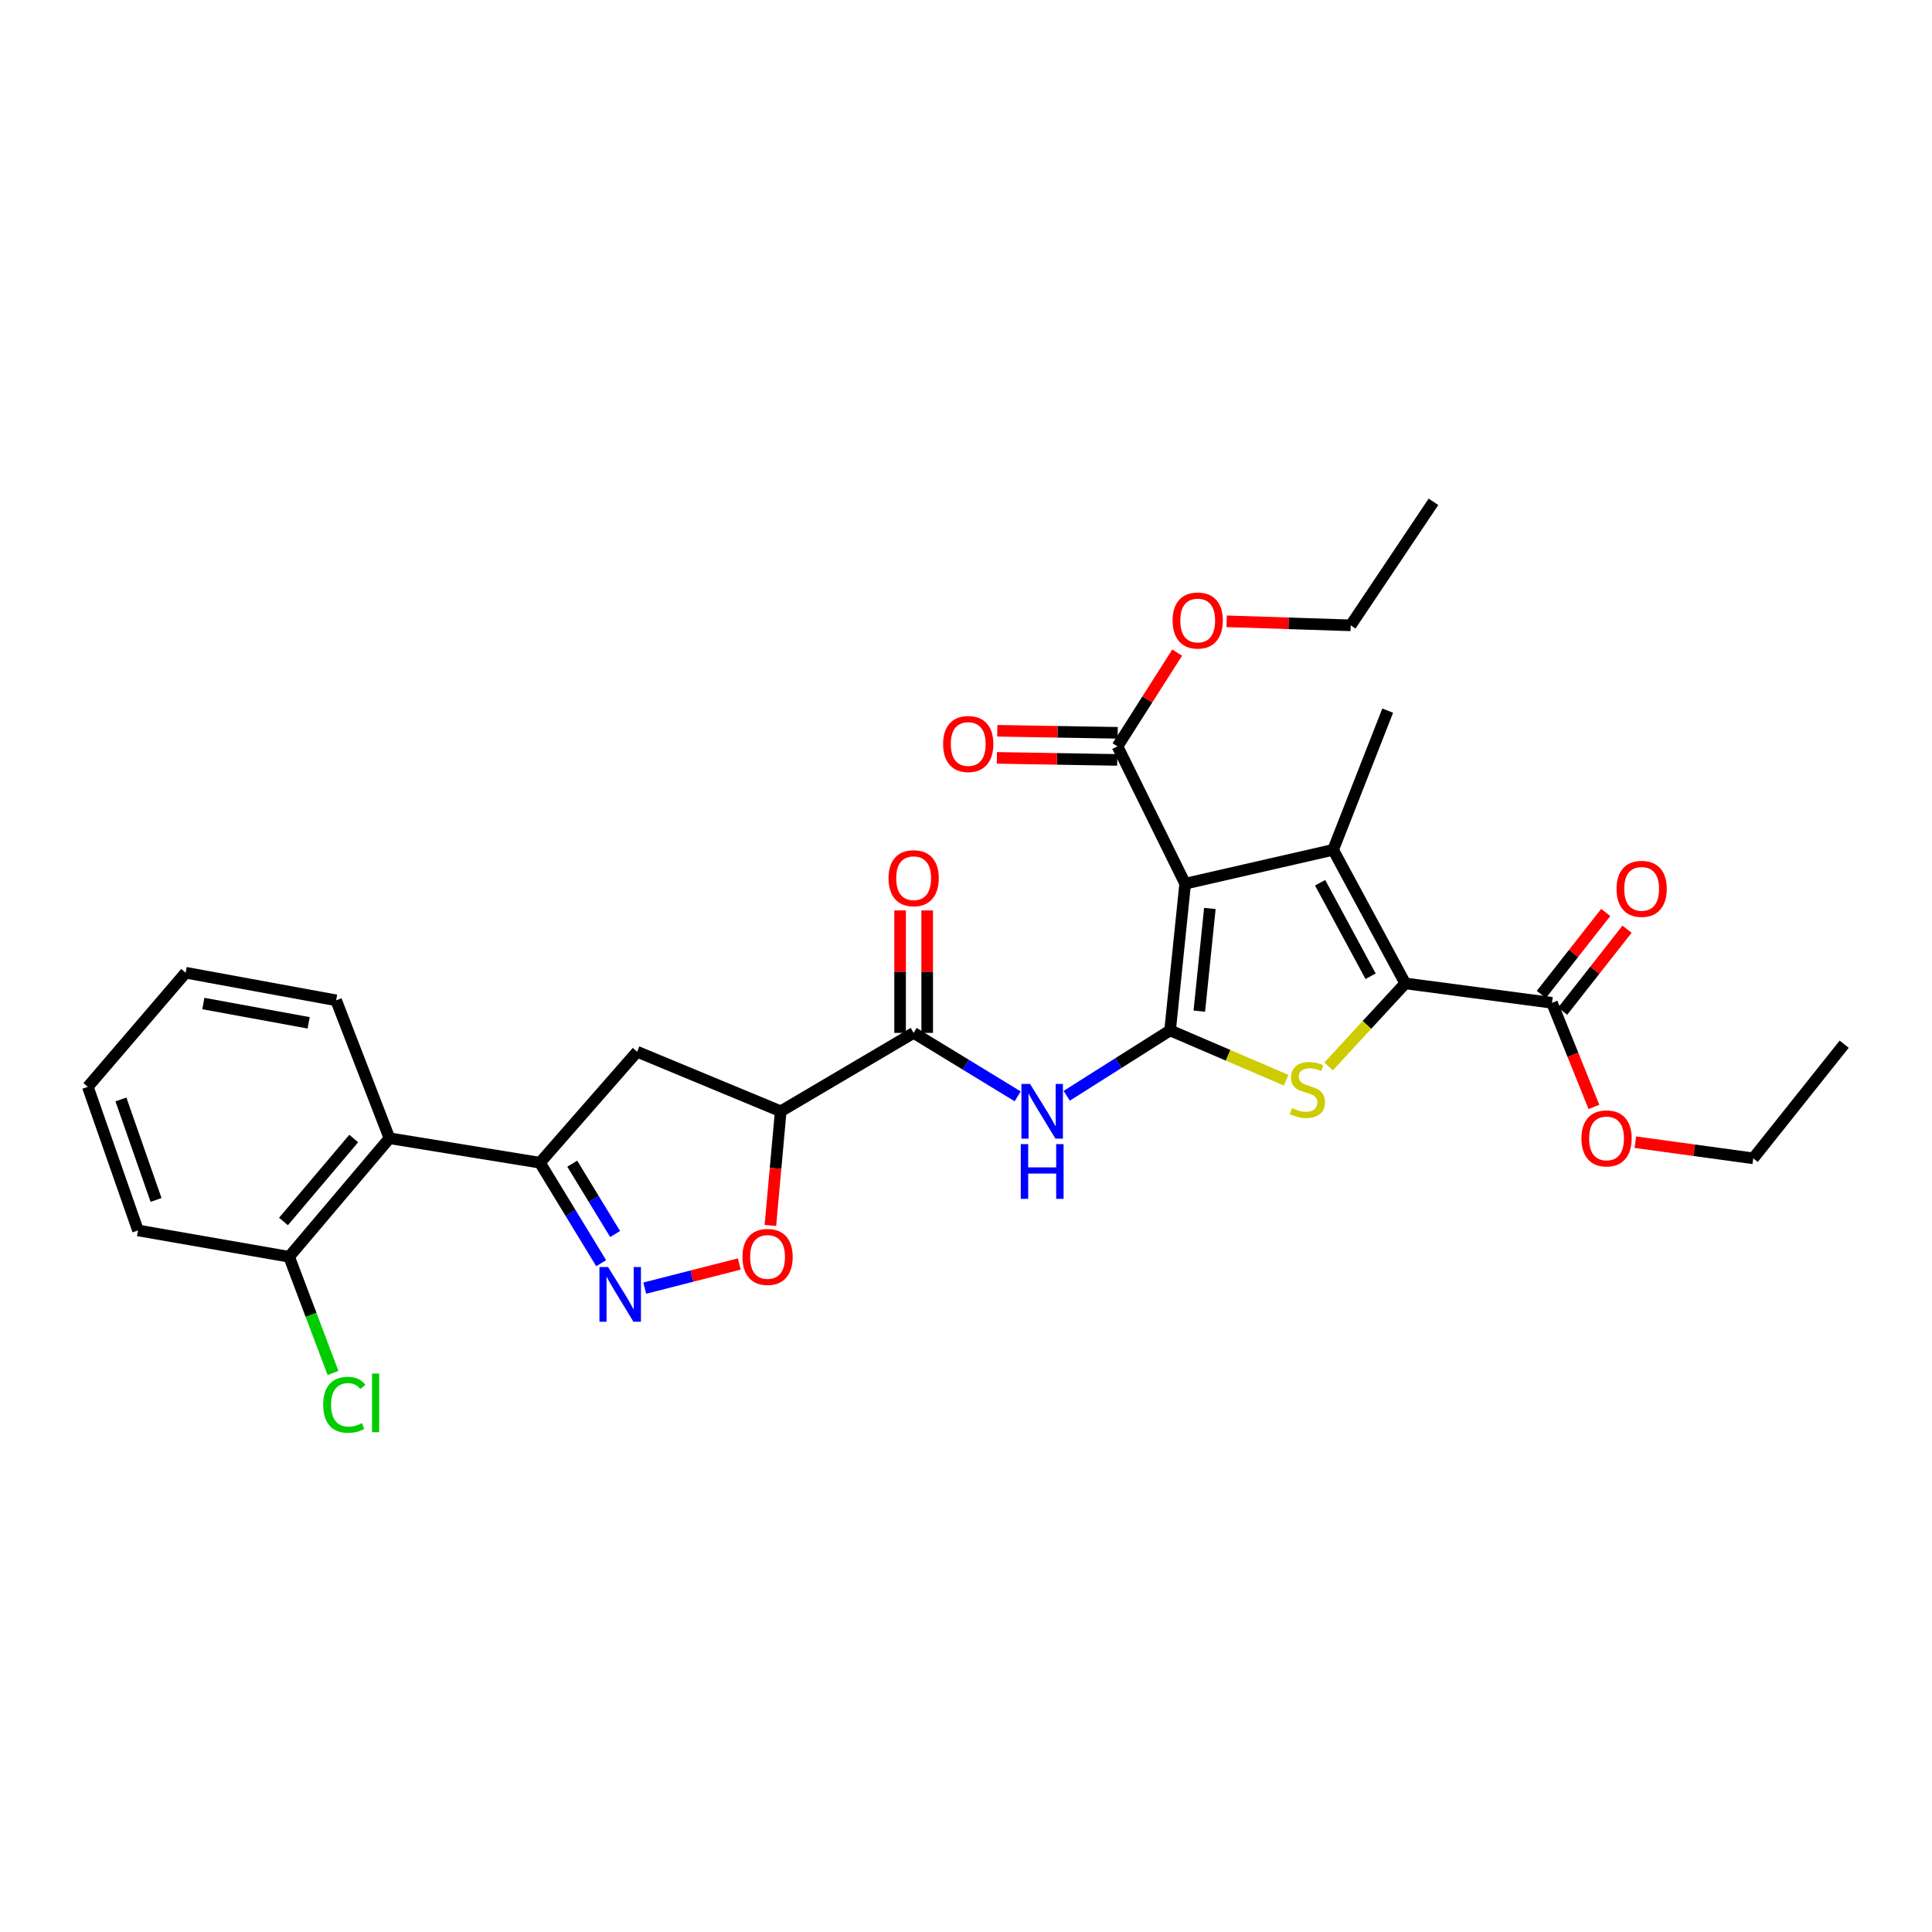 <?xml version='1.0' encoding='iso-8859-1'?>
<svg version='1.1' baseProfile='full'
              xmlns='http://www.w3.org/2000/svg'
                      xmlns:rdkit='http://www.rdkit.org/xml'
                      xmlns:xlink='http://www.w3.org/1999/xlink'
                  xml:space='preserve'
width='1000px' height='1000px' viewBox='0 0 1000 1000'>
<!-- END OF HEADER -->
<rect style='opacity:1.0;fill:#FFFFFF;stroke:none' width='1000' height='1000' x='0' y='0'> </rect>
<path class='bond-0' d='M 605.64,533.331 L 613.44,457.396' style='fill:none;fill-rule:evenodd;stroke:#000000;stroke-width:6px;stroke-linecap:butt;stroke-linejoin:miter;stroke-opacity:1' />
<path class='bond-0' d='M 620.762,523.374 L 626.222,470.219' style='fill:none;fill-rule:evenodd;stroke:#000000;stroke-width:6px;stroke-linecap:butt;stroke-linejoin:miter;stroke-opacity:1' />
<path class='bond-3' d='M 605.64,533.331 L 635.677,546.225' style='fill:none;fill-rule:evenodd;stroke:#000000;stroke-width:6px;stroke-linecap:butt;stroke-linejoin:miter;stroke-opacity:1' />
<path class='bond-3' d='M 635.677,546.225 L 665.714,559.118' style='fill:none;fill-rule:evenodd;stroke:#CCCC00;stroke-width:6px;stroke-linecap:butt;stroke-linejoin:miter;stroke-opacity:1' />
<path class='bond-4' d='M 605.64,533.331 L 578.883,550.254' style='fill:none;fill-rule:evenodd;stroke:#000000;stroke-width:6px;stroke-linecap:butt;stroke-linejoin:miter;stroke-opacity:1' />
<path class='bond-4' d='M 578.883,550.254 L 552.127,567.176' style='fill:none;fill-rule:evenodd;stroke:#0000FF;stroke-width:6px;stroke-linecap:butt;stroke-linejoin:miter;stroke-opacity:1' />
<path class='bond-1' d='M 613.44,457.396 L 690.03,439.871' style='fill:none;fill-rule:evenodd;stroke:#000000;stroke-width:6px;stroke-linecap:butt;stroke-linejoin:miter;stroke-opacity:1' />
<path class='bond-10' d='M 613.44,457.396 L 578.398,386.315' style='fill:none;fill-rule:evenodd;stroke:#000000;stroke-width:6px;stroke-linecap:butt;stroke-linejoin:miter;stroke-opacity:1' />
<path class='bond-18' d='M 690.03,439.871 L 718.269,367.824' style='fill:none;fill-rule:evenodd;stroke:#000000;stroke-width:6px;stroke-linecap:butt;stroke-linejoin:miter;stroke-opacity:1' />
<path class='bond-30' d='M 690.03,439.871 L 727.355,509.004' style='fill:none;fill-rule:evenodd;stroke:#000000;stroke-width:6px;stroke-linecap:butt;stroke-linejoin:miter;stroke-opacity:1' />
<path class='bond-30' d='M 683.286,456.905 L 709.414,505.298' style='fill:none;fill-rule:evenodd;stroke:#000000;stroke-width:6px;stroke-linecap:butt;stroke-linejoin:miter;stroke-opacity:1' />
<path class='bond-2' d='M 727.355,509.004 L 707.514,530.496' style='fill:none;fill-rule:evenodd;stroke:#000000;stroke-width:6px;stroke-linecap:butt;stroke-linejoin:miter;stroke-opacity:1' />
<path class='bond-2' d='M 707.514,530.496 L 687.674,551.988' style='fill:none;fill-rule:evenodd;stroke:#CCCC00;stroke-width:6px;stroke-linecap:butt;stroke-linejoin:miter;stroke-opacity:1' />
<path class='bond-12' d='M 727.355,509.004 L 803.306,519.056' style='fill:none;fill-rule:evenodd;stroke:#000000;stroke-width:6px;stroke-linecap:butt;stroke-linejoin:miter;stroke-opacity:1' />
<path class='bond-8' d='M 526.741,567.467 L 499.82,551.046' style='fill:none;fill-rule:evenodd;stroke:#0000FF;stroke-width:6px;stroke-linecap:butt;stroke-linejoin:miter;stroke-opacity:1' />
<path class='bond-8' d='M 499.82,551.046 L 472.899,534.625' style='fill:none;fill-rule:evenodd;stroke:#000000;stroke-width:6px;stroke-linecap:butt;stroke-linejoin:miter;stroke-opacity:1' />
<path class='bond-5' d='M 333.72,666.739 L 358.185,660.491' style='fill:none;fill-rule:evenodd;stroke:#0000FF;stroke-width:6px;stroke-linecap:butt;stroke-linejoin:miter;stroke-opacity:1' />
<path class='bond-5' d='M 358.185,660.491 L 382.65,654.242' style='fill:none;fill-rule:evenodd;stroke:#FF0000;stroke-width:6px;stroke-linecap:butt;stroke-linejoin:miter;stroke-opacity:1' />
<path class='bond-31' d='M 311.165,653.828 L 295.314,627.823' style='fill:none;fill-rule:evenodd;stroke:#0000FF;stroke-width:6px;stroke-linecap:butt;stroke-linejoin:miter;stroke-opacity:1' />
<path class='bond-31' d='M 295.314,627.823 L 279.464,601.818' style='fill:none;fill-rule:evenodd;stroke:#000000;stroke-width:6px;stroke-linecap:butt;stroke-linejoin:miter;stroke-opacity:1' />
<path class='bond-31' d='M 318.386,638.727 L 307.291,620.523' style='fill:none;fill-rule:evenodd;stroke:#0000FF;stroke-width:6px;stroke-linecap:butt;stroke-linejoin:miter;stroke-opacity:1' />
<path class='bond-31' d='M 307.291,620.523 L 296.196,602.319' style='fill:none;fill-rule:evenodd;stroke:#000000;stroke-width:6px;stroke-linecap:butt;stroke-linejoin:miter;stroke-opacity:1' />
<path class='bond-6' d='M 279.464,601.818 L 329.77,544.373' style='fill:none;fill-rule:evenodd;stroke:#000000;stroke-width:6px;stroke-linecap:butt;stroke-linejoin:miter;stroke-opacity:1' />
<path class='bond-13' d='M 279.464,601.818 L 201.58,589.155' style='fill:none;fill-rule:evenodd;stroke:#000000;stroke-width:6px;stroke-linecap:butt;stroke-linejoin:miter;stroke-opacity:1' />
<path class='bond-7' d='M 404.093,575.207 L 472.899,534.625' style='fill:none;fill-rule:evenodd;stroke:#000000;stroke-width:6px;stroke-linecap:butt;stroke-linejoin:miter;stroke-opacity:1' />
<path class='bond-9' d='M 404.093,575.207 L 401.424,604.75' style='fill:none;fill-rule:evenodd;stroke:#000000;stroke-width:6px;stroke-linecap:butt;stroke-linejoin:miter;stroke-opacity:1' />
<path class='bond-9' d='M 401.424,604.75 L 398.755,634.293' style='fill:none;fill-rule:evenodd;stroke:#FF0000;stroke-width:6px;stroke-linecap:butt;stroke-linejoin:miter;stroke-opacity:1' />
<path class='bond-11' d='M 404.093,575.207 L 329.77,544.373' style='fill:none;fill-rule:evenodd;stroke:#000000;stroke-width:6px;stroke-linecap:butt;stroke-linejoin:miter;stroke-opacity:1' />
<path class='bond-15' d='M 479.912,534.625 L 479.912,502.931' style='fill:none;fill-rule:evenodd;stroke:#000000;stroke-width:6px;stroke-linecap:butt;stroke-linejoin:miter;stroke-opacity:1' />
<path class='bond-15' d='M 479.912,502.931 L 479.912,471.238' style='fill:none;fill-rule:evenodd;stroke:#FF0000;stroke-width:6px;stroke-linecap:butt;stroke-linejoin:miter;stroke-opacity:1' />
<path class='bond-15' d='M 465.886,534.625 L 465.886,502.931' style='fill:none;fill-rule:evenodd;stroke:#000000;stroke-width:6px;stroke-linecap:butt;stroke-linejoin:miter;stroke-opacity:1' />
<path class='bond-15' d='M 465.886,502.931 L 465.886,471.238' style='fill:none;fill-rule:evenodd;stroke:#FF0000;stroke-width:6px;stroke-linecap:butt;stroke-linejoin:miter;stroke-opacity:1' />
<path class='bond-16' d='M 578.516,379.303 L 547.359,378.778' style='fill:none;fill-rule:evenodd;stroke:#000000;stroke-width:6px;stroke-linecap:butt;stroke-linejoin:miter;stroke-opacity:1' />
<path class='bond-16' d='M 547.359,378.778 L 516.203,378.253' style='fill:none;fill-rule:evenodd;stroke:#FF0000;stroke-width:6px;stroke-linecap:butt;stroke-linejoin:miter;stroke-opacity:1' />
<path class='bond-16' d='M 578.28,393.327 L 547.123,392.802' style='fill:none;fill-rule:evenodd;stroke:#000000;stroke-width:6px;stroke-linecap:butt;stroke-linejoin:miter;stroke-opacity:1' />
<path class='bond-16' d='M 547.123,392.802 L 515.967,392.277' style='fill:none;fill-rule:evenodd;stroke:#FF0000;stroke-width:6px;stroke-linecap:butt;stroke-linejoin:miter;stroke-opacity:1' />
<path class='bond-19' d='M 578.398,386.315 L 593.849,362.051' style='fill:none;fill-rule:evenodd;stroke:#000000;stroke-width:6px;stroke-linecap:butt;stroke-linejoin:miter;stroke-opacity:1' />
<path class='bond-19' d='M 593.849,362.051 L 609.3,337.787' style='fill:none;fill-rule:evenodd;stroke:#FF0000;stroke-width:6px;stroke-linecap:butt;stroke-linejoin:miter;stroke-opacity:1' />
<path class='bond-17' d='M 808.82,523.389 L 825.49,502.171' style='fill:none;fill-rule:evenodd;stroke:#000000;stroke-width:6px;stroke-linecap:butt;stroke-linejoin:miter;stroke-opacity:1' />
<path class='bond-17' d='M 825.49,502.171 L 842.159,480.954' style='fill:none;fill-rule:evenodd;stroke:#FF0000;stroke-width:6px;stroke-linecap:butt;stroke-linejoin:miter;stroke-opacity:1' />
<path class='bond-17' d='M 797.791,514.723 L 814.46,493.506' style='fill:none;fill-rule:evenodd;stroke:#000000;stroke-width:6px;stroke-linecap:butt;stroke-linejoin:miter;stroke-opacity:1' />
<path class='bond-17' d='M 814.46,493.506 L 831.13,472.288' style='fill:none;fill-rule:evenodd;stroke:#FF0000;stroke-width:6px;stroke-linecap:butt;stroke-linejoin:miter;stroke-opacity:1' />
<path class='bond-20' d='M 803.306,519.056 L 814.16,546.001' style='fill:none;fill-rule:evenodd;stroke:#000000;stroke-width:6px;stroke-linecap:butt;stroke-linejoin:miter;stroke-opacity:1' />
<path class='bond-20' d='M 814.16,546.001 L 825.015,572.946' style='fill:none;fill-rule:evenodd;stroke:#FF0000;stroke-width:6px;stroke-linecap:butt;stroke-linejoin:miter;stroke-opacity:1' />
<path class='bond-14' d='M 201.58,589.155 L 149.645,650.503' style='fill:none;fill-rule:evenodd;stroke:#000000;stroke-width:6px;stroke-linecap:butt;stroke-linejoin:miter;stroke-opacity:1' />
<path class='bond-14' d='M 183.085,589.295 L 146.73,632.239' style='fill:none;fill-rule:evenodd;stroke:#000000;stroke-width:6px;stroke-linecap:butt;stroke-linejoin:miter;stroke-opacity:1' />
<path class='bond-22' d='M 201.58,589.155 L 173.98,517.762' style='fill:none;fill-rule:evenodd;stroke:#000000;stroke-width:6px;stroke-linecap:butt;stroke-linejoin:miter;stroke-opacity:1' />
<path class='bond-21' d='M 149.645,650.503 L 161.004,680.579' style='fill:none;fill-rule:evenodd;stroke:#000000;stroke-width:6px;stroke-linecap:butt;stroke-linejoin:miter;stroke-opacity:1' />
<path class='bond-21' d='M 161.004,680.579 L 172.364,710.654' style='fill:none;fill-rule:evenodd;stroke:#00CC00;stroke-width:6px;stroke-linecap:butt;stroke-linejoin:miter;stroke-opacity:1' />
<path class='bond-23' d='M 149.645,650.503 L 71.426,636.867' style='fill:none;fill-rule:evenodd;stroke:#000000;stroke-width:6px;stroke-linecap:butt;stroke-linejoin:miter;stroke-opacity:1' />
<path class='bond-24' d='M 634.911,321.582 L 667.013,322.627' style='fill:none;fill-rule:evenodd;stroke:#FF0000;stroke-width:6px;stroke-linecap:butt;stroke-linejoin:miter;stroke-opacity:1' />
<path class='bond-24' d='M 667.013,322.627 L 699.115,323.673' style='fill:none;fill-rule:evenodd;stroke:#000000;stroke-width:6px;stroke-linecap:butt;stroke-linejoin:miter;stroke-opacity:1' />
<path class='bond-25' d='M 846.461,591.199 L 876.971,595.378' style='fill:none;fill-rule:evenodd;stroke:#FF0000;stroke-width:6px;stroke-linecap:butt;stroke-linejoin:miter;stroke-opacity:1' />
<path class='bond-25' d='M 876.971,595.378 L 907.48,599.558' style='fill:none;fill-rule:evenodd;stroke:#000000;stroke-width:6px;stroke-linecap:butt;stroke-linejoin:miter;stroke-opacity:1' />
<path class='bond-26' d='M 173.98,517.762 L 96.096,503.479' style='fill:none;fill-rule:evenodd;stroke:#000000;stroke-width:6px;stroke-linecap:butt;stroke-linejoin:miter;stroke-opacity:1' />
<path class='bond-26' d='M 159.767,529.416 L 105.249,519.418' style='fill:none;fill-rule:evenodd;stroke:#000000;stroke-width:6px;stroke-linecap:butt;stroke-linejoin:miter;stroke-opacity:1' />
<path class='bond-32' d='M 71.426,636.867 L 45.455,562.552' style='fill:none;fill-rule:evenodd;stroke:#000000;stroke-width:6px;stroke-linecap:butt;stroke-linejoin:miter;stroke-opacity:1' />
<path class='bond-32' d='M 80.771,621.092 L 62.591,569.072' style='fill:none;fill-rule:evenodd;stroke:#000000;stroke-width:6px;stroke-linecap:butt;stroke-linejoin:miter;stroke-opacity:1' />
<path class='bond-28' d='M 699.115,323.673 L 741.957,259.738' style='fill:none;fill-rule:evenodd;stroke:#000000;stroke-width:6px;stroke-linecap:butt;stroke-linejoin:miter;stroke-opacity:1' />
<path class='bond-27' d='M 907.48,599.558 L 954.545,540.477' style='fill:none;fill-rule:evenodd;stroke:#000000;stroke-width:6px;stroke-linecap:butt;stroke-linejoin:miter;stroke-opacity:1' />
<path class='bond-29' d='M 96.096,503.479 L 45.455,562.552' style='fill:none;fill-rule:evenodd;stroke:#000000;stroke-width:6px;stroke-linecap:butt;stroke-linejoin:miter;stroke-opacity:1' />
<path  class='atom-4' d='M 668.728 573.566
Q 669.048 573.686, 670.368 574.246
Q 671.688 574.806, 673.128 575.166
Q 674.608 575.486, 676.048 575.486
Q 678.728 575.486, 680.288 574.206
Q 681.848 572.886, 681.848 570.606
Q 681.848 569.046, 681.048 568.086
Q 680.288 567.126, 679.088 566.606
Q 677.888 566.086, 675.888 565.486
Q 673.368 564.726, 671.848 564.006
Q 670.368 563.286, 669.288 561.766
Q 668.248 560.246, 668.248 557.686
Q 668.248 554.126, 670.648 551.926
Q 673.088 549.726, 677.888 549.726
Q 681.168 549.726, 684.888 551.286
L 683.968 554.366
Q 680.568 552.966, 678.008 552.966
Q 675.248 552.966, 673.728 554.126
Q 672.208 555.246, 672.248 557.206
Q 672.248 558.726, 673.008 559.646
Q 673.808 560.566, 674.928 561.086
Q 676.088 561.606, 678.008 562.206
Q 680.568 563.006, 682.088 563.806
Q 683.608 564.606, 684.688 566.246
Q 685.808 567.846, 685.808 570.606
Q 685.808 574.526, 683.168 576.646
Q 680.568 578.726, 676.208 578.726
Q 673.688 578.726, 671.768 578.166
Q 669.888 577.646, 667.648 576.726
L 668.728 573.566
' fill='#CCCC00'/>
<path  class='atom-5' d='M 533.169 561.047
L 542.449 576.047
Q 543.369 577.527, 544.849 580.207
Q 546.329 582.887, 546.409 583.047
L 546.409 561.047
L 550.169 561.047
L 550.169 589.367
L 546.289 589.367
L 536.329 572.967
Q 535.169 571.047, 533.929 568.847
Q 532.729 566.647, 532.369 565.967
L 532.369 589.367
L 528.689 589.367
L 528.689 561.047
L 533.169 561.047
' fill='#0000FF'/>
<path  class='atom-5' d='M 528.349 592.199
L 532.189 592.199
L 532.189 604.239
L 546.669 604.239
L 546.669 592.199
L 550.509 592.199
L 550.509 620.519
L 546.669 620.519
L 546.669 607.439
L 532.189 607.439
L 532.189 620.519
L 528.349 620.519
L 528.349 592.199
' fill='#0000FF'/>
<path  class='atom-6' d='M 314.752 655.824
L 324.032 670.824
Q 324.952 672.304, 326.432 674.984
Q 327.912 677.664, 327.992 677.824
L 327.992 655.824
L 331.752 655.824
L 331.752 684.144
L 327.872 684.144
L 317.912 667.744
Q 316.752 665.824, 315.512 663.624
Q 314.312 661.424, 313.952 660.744
L 313.952 684.144
L 310.272 684.144
L 310.272 655.824
L 314.752 655.824
' fill='#0000FF'/>
<path  class='atom-10' d='M 384.29 650.583
Q 384.29 643.783, 387.65 639.983
Q 391.01 636.183, 397.29 636.183
Q 403.57 636.183, 406.93 639.983
Q 410.29 643.783, 410.29 650.583
Q 410.29 657.463, 406.89 661.383
Q 403.49 665.263, 397.29 665.263
Q 391.05 665.263, 387.65 661.383
Q 384.29 657.503, 384.29 650.583
M 397.29 662.063
Q 401.61 662.063, 403.93 659.183
Q 406.29 656.263, 406.29 650.583
Q 406.29 645.023, 403.93 642.223
Q 401.61 639.383, 397.29 639.383
Q 392.97 639.383, 390.61 642.183
Q 388.29 644.983, 388.29 650.583
Q 388.29 656.303, 390.61 659.183
Q 392.97 662.063, 397.29 662.063
' fill='#FF0000'/>
<path  class='atom-16' d='M 459.899 454.554
Q 459.899 447.754, 463.259 443.954
Q 466.619 440.154, 472.899 440.154
Q 479.179 440.154, 482.539 443.954
Q 485.899 447.754, 485.899 454.554
Q 485.899 461.434, 482.499 465.354
Q 479.099 469.234, 472.899 469.234
Q 466.659 469.234, 463.259 465.354
Q 459.899 461.474, 459.899 454.554
M 472.899 466.034
Q 477.219 466.034, 479.539 463.154
Q 481.899 460.234, 481.899 454.554
Q 481.899 448.994, 479.539 446.194
Q 477.219 443.354, 472.899 443.354
Q 468.579 443.354, 466.219 446.154
Q 463.899 448.954, 463.899 454.554
Q 463.899 460.274, 466.219 463.154
Q 468.579 466.034, 472.899 466.034
' fill='#FF0000'/>
<path  class='atom-17' d='M 488.153 385.094
Q 488.153 378.294, 491.513 374.494
Q 494.873 370.694, 501.153 370.694
Q 507.433 370.694, 510.793 374.494
Q 514.153 378.294, 514.153 385.094
Q 514.153 391.974, 510.753 395.894
Q 507.353 399.774, 501.153 399.774
Q 494.913 399.774, 491.513 395.894
Q 488.153 392.014, 488.153 385.094
M 501.153 396.574
Q 505.473 396.574, 507.793 393.694
Q 510.153 390.774, 510.153 385.094
Q 510.153 379.534, 507.793 376.734
Q 505.473 373.894, 501.153 373.894
Q 496.833 373.894, 494.473 376.694
Q 492.153 379.494, 492.153 385.094
Q 492.153 390.814, 494.473 393.694
Q 496.833 396.574, 501.153 396.574
' fill='#FF0000'/>
<path  class='atom-18' d='M 836.716 460.063
Q 836.716 453.263, 840.076 449.463
Q 843.436 445.663, 849.716 445.663
Q 855.996 445.663, 859.356 449.463
Q 862.716 453.263, 862.716 460.063
Q 862.716 466.943, 859.316 470.863
Q 855.916 474.743, 849.716 474.743
Q 843.476 474.743, 840.076 470.863
Q 836.716 466.983, 836.716 460.063
M 849.716 471.543
Q 854.036 471.543, 856.356 468.663
Q 858.716 465.743, 858.716 460.063
Q 858.716 454.503, 856.356 451.703
Q 854.036 448.863, 849.716 448.863
Q 845.396 448.863, 843.036 451.663
Q 840.716 454.463, 840.716 460.063
Q 840.716 465.783, 843.036 468.663
Q 845.396 471.543, 849.716 471.543
' fill='#FF0000'/>
<path  class='atom-20' d='M 606.931 321.174
Q 606.931 314.374, 610.291 310.574
Q 613.651 306.774, 619.931 306.774
Q 626.211 306.774, 629.571 310.574
Q 632.931 314.374, 632.931 321.174
Q 632.931 328.054, 629.531 331.974
Q 626.131 335.854, 619.931 335.854
Q 613.691 335.854, 610.291 331.974
Q 606.931 328.094, 606.931 321.174
M 619.931 332.654
Q 624.251 332.654, 626.571 329.774
Q 628.931 326.854, 628.931 321.174
Q 628.931 315.614, 626.571 312.814
Q 624.251 309.974, 619.931 309.974
Q 615.611 309.974, 613.251 312.774
Q 610.931 315.574, 610.931 321.174
Q 610.931 326.894, 613.251 329.774
Q 615.611 332.654, 619.931 332.654
' fill='#FF0000'/>
<path  class='atom-21' d='M 818.545 589.235
Q 818.545 582.435, 821.905 578.635
Q 825.265 574.835, 831.545 574.835
Q 837.825 574.835, 841.185 578.635
Q 844.545 582.435, 844.545 589.235
Q 844.545 596.115, 841.145 600.035
Q 837.745 603.915, 831.545 603.915
Q 825.305 603.915, 821.905 600.035
Q 818.545 596.155, 818.545 589.235
M 831.545 600.715
Q 835.865 600.715, 838.185 597.835
Q 840.545 594.915, 840.545 589.235
Q 840.545 583.675, 838.185 580.875
Q 835.865 578.035, 831.545 578.035
Q 827.225 578.035, 824.865 580.835
Q 822.545 583.635, 822.545 589.235
Q 822.545 594.955, 824.865 597.835
Q 827.225 600.715, 831.545 600.715
' fill='#FF0000'/>
<path  class='atom-22' d='M 167.291 727.115
Q 167.291 720.075, 170.571 716.395
Q 173.891 712.675, 180.171 712.675
Q 186.011 712.675, 189.131 716.795
L 186.491 718.955
Q 184.211 715.955, 180.171 715.955
Q 175.891 715.955, 173.611 718.835
Q 171.371 721.675, 171.371 727.115
Q 171.371 732.715, 173.691 735.595
Q 176.051 738.475, 180.611 738.475
Q 183.731 738.475, 187.371 736.595
L 188.491 739.595
Q 187.011 740.555, 184.771 741.115
Q 182.531 741.675, 180.051 741.675
Q 173.891 741.675, 170.571 737.915
Q 167.291 734.155, 167.291 727.115
' fill='#00CC00'/>
<path  class='atom-22' d='M 192.571 710.955
L 196.251 710.955
L 196.251 741.315
L 192.571 741.315
L 192.571 710.955
' fill='#00CC00'/>
</svg>

